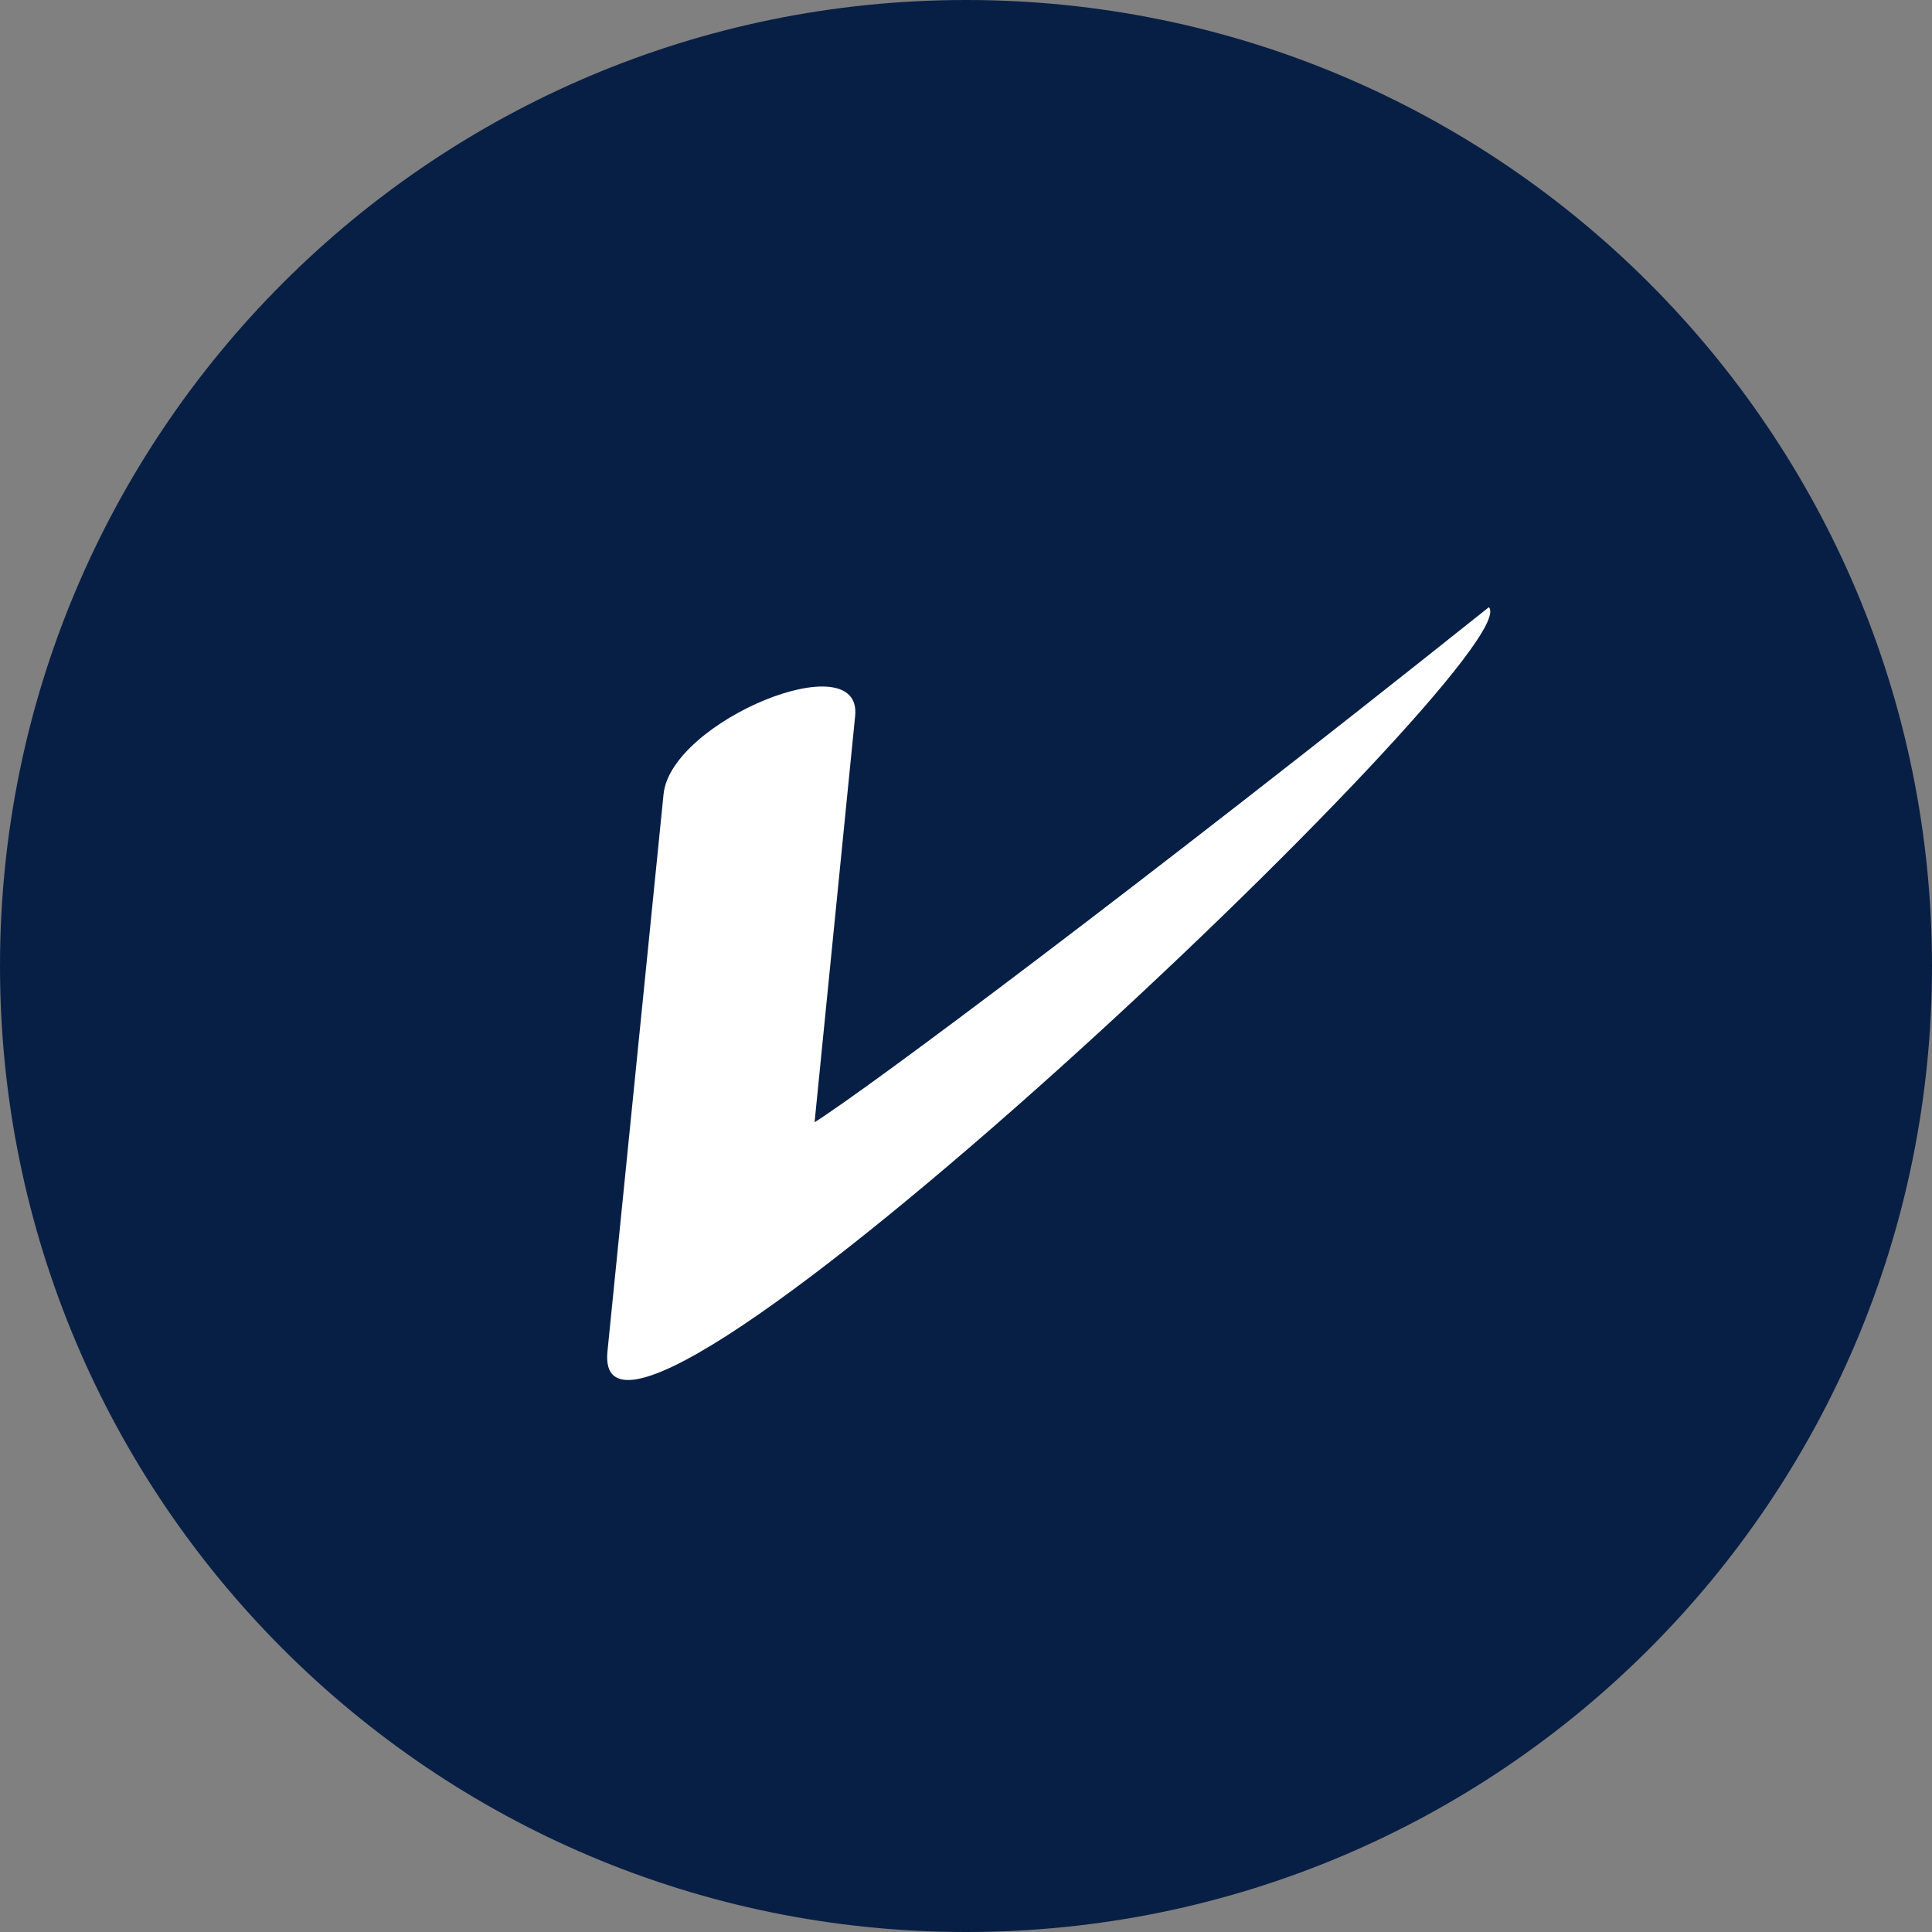 <svg width="24" height="24" viewBox="0 0 24 24" fill="none" xmlns="http://www.w3.org/2000/svg">
<rect x="0" y="0" width="24" height="24" fill="#808080" stroke="none"/>
<path d="M12 24C18.627 24 24 18.627 24 12C24 5.373 18.627 0 12 0C5.373 0 0 5.373 0 12C0 18.627 5.373 24 12 24Z" fill="url(#paint0_linear)"/>
<path d="M18.495 7.543C14.159 11.002 10.774 13.53 10.119 13.941L10.623 8.894C10.714 7.982 8.335 8.954 8.243 9.865L7.546 16.789C7.3 19.249 19.035 8.102 18.495 7.543Z" fill="white"/>
<defs>
<linearGradient id="paint0_linear" x1="13.206" y1="-1.3964e-05" x2="1.221" y2="12.587" gradientUnits="userSpaceOnUse">
<stop stop-color="#081F45"/>
<stop offset="1" stop-color="#081F45"/>
</linearGradient>
</defs>
</svg>